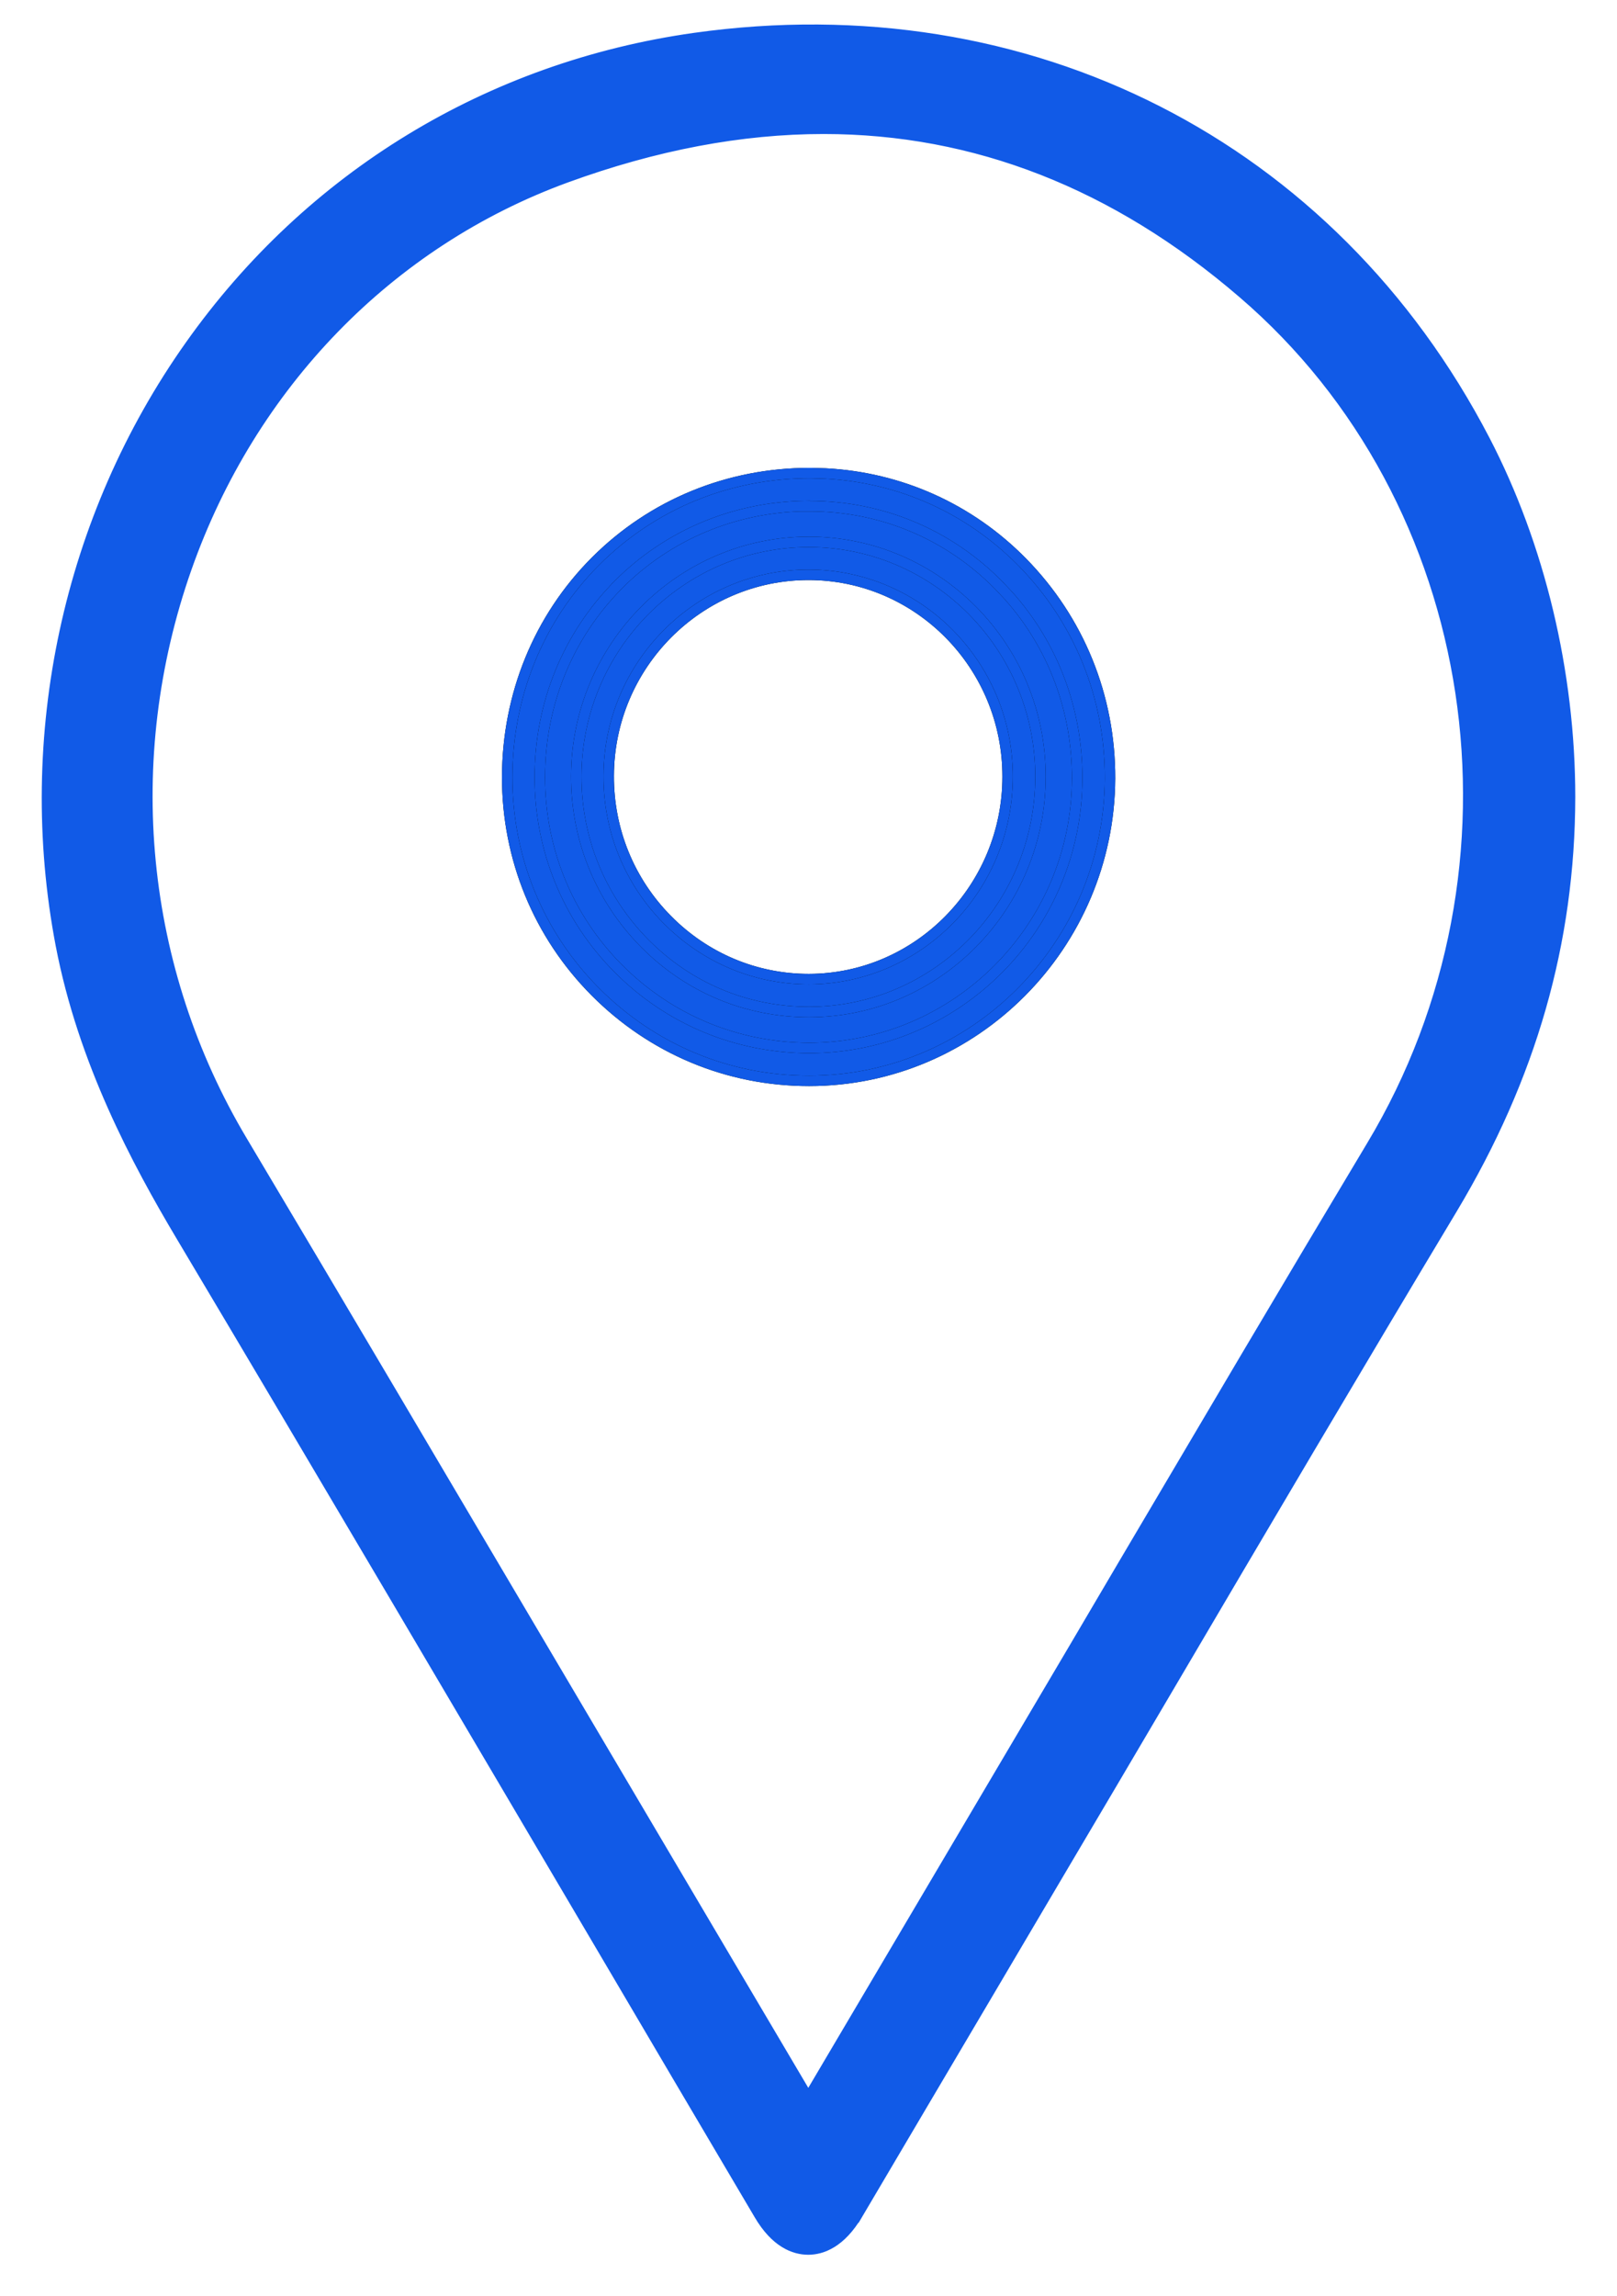 <svg width="31" height="44" viewBox="0 0 31 44" fill="none" xmlns="http://www.w3.org/2000/svg">
<path d="M29.787 15.277C29.783 18.068 29.003 20.618 27.57 23.005C25 27.288 22.477 31.596 19.937 35.897C18.68 38.021 17.426 40.15 16.169 42.274C15.76 42.966 15.227 42.962 14.818 42.274C11.127 36.017 7.453 29.756 3.732 23.516C2.704 21.796 1.848 20.029 1.468 18.046C-0.036 10.203 5.04 2.213 13.356 1.048C19.545 0.179 25.311 3.06 28.184 8.586C29.22 10.573 29.783 12.929 29.787 15.277ZM15.487 40.799C15.585 40.648 15.653 40.558 15.713 40.459C17.128 38.064 18.543 35.669 19.958 33.273C22.157 29.554 24.344 25.821 26.569 22.114C29.851 16.649 28.836 9.489 24.037 5.374C20.09 1.989 15.525 1.362 10.743 3.107C3.28 5.83 0.241 15.084 4.38 22.028C7.078 26.552 9.746 31.089 12.422 35.621C13.433 37.328 14.443 39.036 15.487 40.799Z" fill="#115AE7"/>
<path d="M13.316 0.729C19.717 -0.171 25.525 2.783 28.465 8.433C29.517 10.456 30.1 12.884 30.1 15.273C30.095 18.053 29.357 20.634 27.84 23.164C26.02 26.195 24.191 29.295 22.427 32.292C21.689 33.548 20.948 34.799 20.206 36.055L18.906 38.257C18.495 38.953 18.083 39.649 17.672 40.345C17.261 41.04 16.85 41.736 16.439 42.433L16.438 42.432C16.119 42.974 15.757 43.105 15.495 43.105C15.229 43.105 14.87 42.974 14.553 42.433C13.525 40.695 12.502 38.958 11.479 37.221C8.858 32.779 6.152 28.181 3.467 23.675C2.626 22.262 1.596 20.345 1.166 18.105C0.402 14.109 1.303 9.923 3.646 6.619C5.942 3.376 9.381 1.284 13.316 0.729ZM15.563 1.204C14.852 1.204 14.128 1.255 13.399 1.357C9.633 1.887 6.346 3.885 4.15 6.988C1.907 10.152 1.043 14.163 1.775 17.989C2.185 20.13 3.176 21.975 3.997 23.357H3.996C6.681 27.864 9.393 32.461 12.014 36.903V36.904C12.525 37.773 13.038 38.641 13.551 39.51C14.063 40.378 14.575 41.247 15.087 42.115C15.162 42.242 15.239 42.336 15.31 42.397C15.383 42.457 15.444 42.48 15.491 42.48C15.541 42.48 15.603 42.457 15.675 42.397C15.746 42.336 15.822 42.243 15.895 42.116L15.896 42.115C16.718 40.727 17.541 39.334 18.363 37.94L19.663 35.738C20.405 34.487 21.142 33.232 21.884 31.976C23.652 28.979 25.477 25.878 27.297 22.842C28.754 20.414 29.465 17.937 29.465 15.277L29.458 14.849C29.39 12.703 28.843 10.544 27.899 8.731C25.427 3.961 20.82 1.204 15.563 1.204ZM10.637 2.812C15.63 0.99 20.335 1.79 24.238 5.139C29.089 9.3 30.204 16.673 26.834 22.282C25.24 24.939 23.637 27.657 22.086 30.284C21.775 30.811 21.464 31.337 21.154 31.862C20.844 32.388 20.535 32.914 20.224 33.44L15.977 40.626V40.627C15.938 40.694 15.893 40.759 15.838 40.841L15.839 40.842L15.557 41.259L15.469 41.391L15.388 41.254L9.711 31.648C7.848 28.491 5.986 25.339 4.11 22.191C2.041 18.721 1.629 14.523 2.985 10.677C4.286 6.978 7.074 4.112 10.637 2.812ZM15.79 2.468C14.209 2.468 12.562 2.779 10.85 3.403C7.465 4.64 4.814 7.365 3.574 10.89C2.284 14.56 2.673 18.563 4.648 21.87C6.524 25.018 8.387 28.174 10.249 31.326L15.496 40.203L19.685 33.115C20.307 32.062 20.929 31.012 21.547 29.959L23.905 25.969C24.699 24.629 25.499 23.285 26.296 21.956C29.511 16.604 28.447 9.579 23.827 5.617C21.384 3.516 18.692 2.468 15.79 2.468Z" fill="#115AE7" stroke="#115AE7" stroke-width="0.2"/>
<path d="M15.529 9.28C18.604 9.284 21.073 11.803 21.06 14.918L21.052 15.205C20.895 18.146 18.461 20.501 15.504 20.497C12.418 20.492 9.927 17.987 9.932 14.892C9.936 11.754 12.409 9.276 15.529 9.28ZM15.296 10.8C13.16 10.909 11.465 12.678 11.457 14.863C11.449 17.135 13.267 18.976 15.508 18.972C17.727 18.972 19.53 17.139 19.53 14.879C19.53 12.624 17.732 10.8 15.504 10.795L15.296 10.8Z" fill="#115AE7"/>
<path d="M15.529 9.28C18.604 9.284 21.073 11.803 21.06 14.918L21.052 15.205C20.895 18.146 18.461 20.501 15.504 20.497C12.418 20.492 9.927 17.987 9.932 14.892C9.936 11.754 12.409 9.276 15.529 9.28ZM15.296 10.8C13.16 10.909 11.465 12.678 11.457 14.863C11.449 17.135 13.267 18.976 15.508 18.972C17.727 18.972 19.53 17.139 19.53 14.879C19.53 12.624 17.732 10.8 15.504 10.795L15.296 10.8Z" stroke="black" stroke-width="0.2"/>
<path d="M15.529 9.28C18.604 9.284 21.073 11.803 21.06 14.918L21.052 15.205C20.895 18.146 18.461 20.501 15.504 20.497C12.418 20.492 9.927 17.987 9.932 14.892C9.936 11.754 12.409 9.276 15.529 9.28ZM15.296 10.8C13.16 10.909 11.465 12.678 11.457 14.863C11.449 17.135 13.267 18.976 15.508 18.972C17.727 18.972 19.53 17.139 19.53 14.879C19.53 12.624 17.732 10.8 15.504 10.795L15.296 10.8Z" stroke="#115AE7" stroke-width="0.2"/>
<path d="M15.538 9.065L15.825 9.073C17.253 9.147 18.586 9.742 19.599 10.772C20.687 11.879 21.286 13.349 21.281 14.918C21.264 18.112 18.68 20.711 15.513 20.711H15.508C13.96 20.711 12.507 20.103 11.414 19.005C10.321 17.907 9.723 16.445 9.723 14.892C9.727 13.318 10.325 11.848 11.418 10.753C12.507 9.664 13.965 9.065 15.525 9.065H15.538ZM15.43 9.697C14.071 9.72 12.806 10.251 11.857 11.2L11.858 11.201C10.889 12.175 10.349 13.486 10.349 14.892C10.349 16.276 10.88 17.58 11.854 18.559C12.828 19.538 14.124 20.076 15.508 20.081C18.338 20.081 20.642 17.77 20.651 14.918C20.654 13.604 20.188 12.365 19.327 11.406L19.149 11.217C18.188 10.239 16.901 9.699 15.529 9.699H15.43V9.697ZM15.508 10.384C17.96 10.384 19.952 12.405 19.947 14.884C19.947 17.367 17.956 19.391 15.513 19.391H15.504C14.314 19.391 13.197 18.925 12.356 18.072C11.51 17.215 11.044 16.076 11.048 14.867C11.057 12.396 13.053 10.384 15.504 10.384H15.508ZM15.5 11.015C13.395 11.015 11.674 12.741 11.67 14.867C11.666 15.911 12.069 16.892 12.796 17.625C13.519 18.355 14.483 18.761 15.504 18.761H15.508C17.604 18.757 19.316 17.019 19.317 14.884V14.883C19.32 12.749 17.609 11.015 15.5 11.015Z" fill="#115AE7"/>
<path d="M15.538 9.065L15.825 9.073C17.253 9.147 18.586 9.742 19.599 10.772C20.687 11.879 21.286 13.349 21.281 14.918C21.264 18.112 18.68 20.711 15.513 20.711H15.508C13.96 20.711 12.507 20.103 11.414 19.005C10.321 17.907 9.723 16.445 9.723 14.892C9.727 13.318 10.325 11.848 11.418 10.753C12.507 9.664 13.965 9.065 15.525 9.065H15.538ZM15.43 9.697C14.071 9.72 12.806 10.251 11.857 11.2L11.858 11.201C10.889 12.175 10.349 13.486 10.349 14.892C10.349 16.276 10.88 17.58 11.854 18.559C12.828 19.538 14.124 20.076 15.508 20.081C18.338 20.081 20.642 17.77 20.651 14.918C20.654 13.604 20.188 12.365 19.327 11.406L19.149 11.217C18.188 10.239 16.901 9.699 15.529 9.699H15.43V9.697ZM15.508 10.384C17.96 10.384 19.952 12.405 19.947 14.884C19.947 17.367 17.956 19.391 15.513 19.391H15.504C14.314 19.391 13.197 18.925 12.356 18.072C11.51 17.215 11.044 16.076 11.048 14.867C11.057 12.396 13.053 10.384 15.504 10.384H15.508ZM15.5 11.015C13.395 11.015 11.674 12.741 11.67 14.867C11.666 15.911 12.069 16.892 12.796 17.625C13.519 18.355 14.483 18.761 15.504 18.761H15.508C17.604 18.757 19.316 17.019 19.317 14.884V14.883C19.32 12.749 17.609 11.015 15.5 11.015Z" stroke="black" stroke-width="0.2"/>
<path d="M15.538 9.065L15.825 9.073C17.253 9.147 18.586 9.742 19.599 10.772C20.687 11.879 21.286 13.349 21.281 14.918C21.264 18.112 18.68 20.711 15.513 20.711H15.508C13.96 20.711 12.507 20.103 11.414 19.005C10.321 17.907 9.723 16.445 9.723 14.892C9.727 13.318 10.325 11.848 11.418 10.753C12.507 9.664 13.965 9.065 15.525 9.065H15.538ZM15.43 9.697C14.071 9.72 12.806 10.251 11.857 11.2L11.858 11.201C10.889 12.175 10.349 13.486 10.349 14.892C10.349 16.276 10.88 17.58 11.854 18.559C12.828 19.538 14.124 20.076 15.508 20.081C18.338 20.081 20.642 17.77 20.651 14.918C20.654 13.604 20.188 12.365 19.327 11.406L19.149 11.217C18.188 10.239 16.901 9.699 15.529 9.699H15.43V9.697ZM15.508 10.384C17.96 10.384 19.952 12.405 19.947 14.884C19.947 17.367 17.956 19.391 15.513 19.391H15.504C14.314 19.391 13.197 18.925 12.356 18.072C11.51 17.215 11.044 16.076 11.048 14.867C11.057 12.396 13.053 10.384 15.504 10.384H15.508ZM15.5 11.015C13.395 11.015 11.674 12.741 11.67 14.867C11.666 15.911 12.069 16.892 12.796 17.625C13.519 18.355 14.483 18.761 15.504 18.761H15.508C17.604 18.757 19.316 17.019 19.317 14.884V14.883C19.32 12.749 17.609 11.015 15.5 11.015Z" stroke="#115AE7" stroke-width="0.2"/>
</svg>
